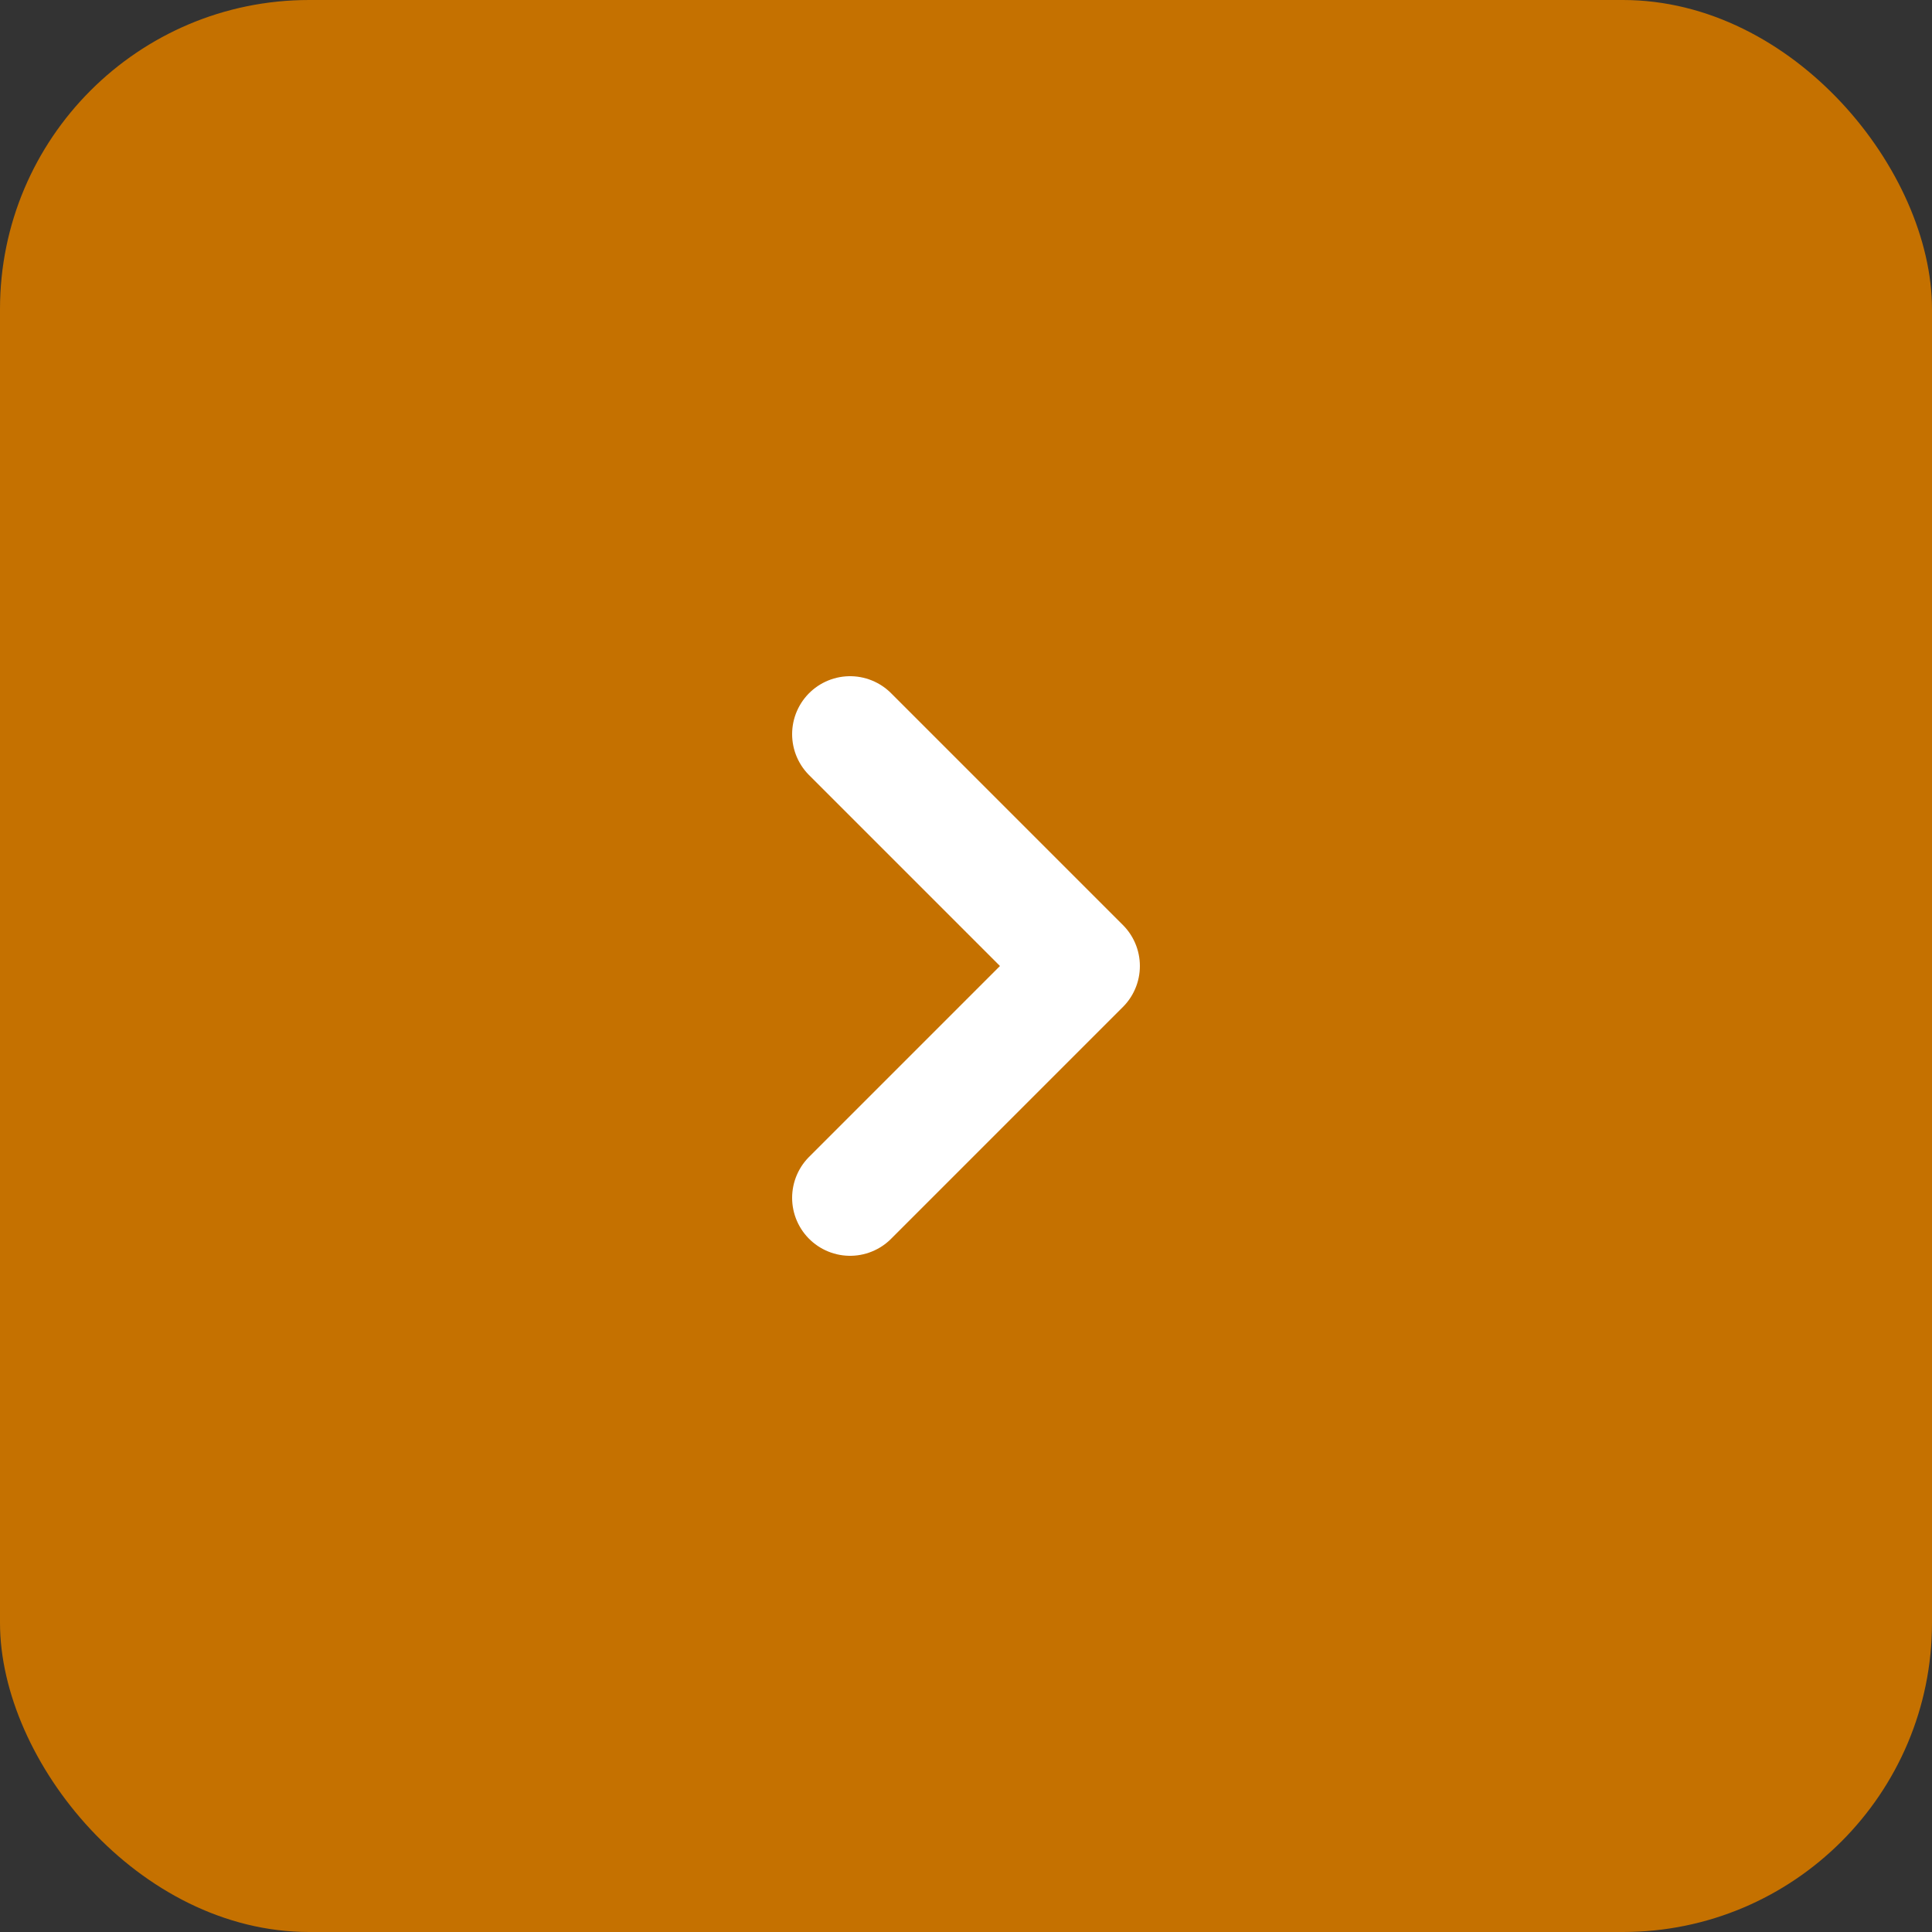 <svg width="50" height="50" viewBox="0 0 50 50" fill="none" xmlns="http://www.w3.org/2000/svg">
<rect x="0" y="0" width="50" height="50" fill="#333333" stroke="none"/>
<g clip-path="url(#clip0_1683_1655)">
<rect width="50" height="50" rx="8" fill="#C57100"/>
<path d="M22 31L28 25L22 19" stroke="white" stroke-width="3" stroke-linecap="round" stroke-linejoin="round"/>
</g>
<defs>
<clipPath id="clip0_1683_1655">
<rect width="50" height="50" fill="white"/>
</clipPath>
</defs>
</svg>

